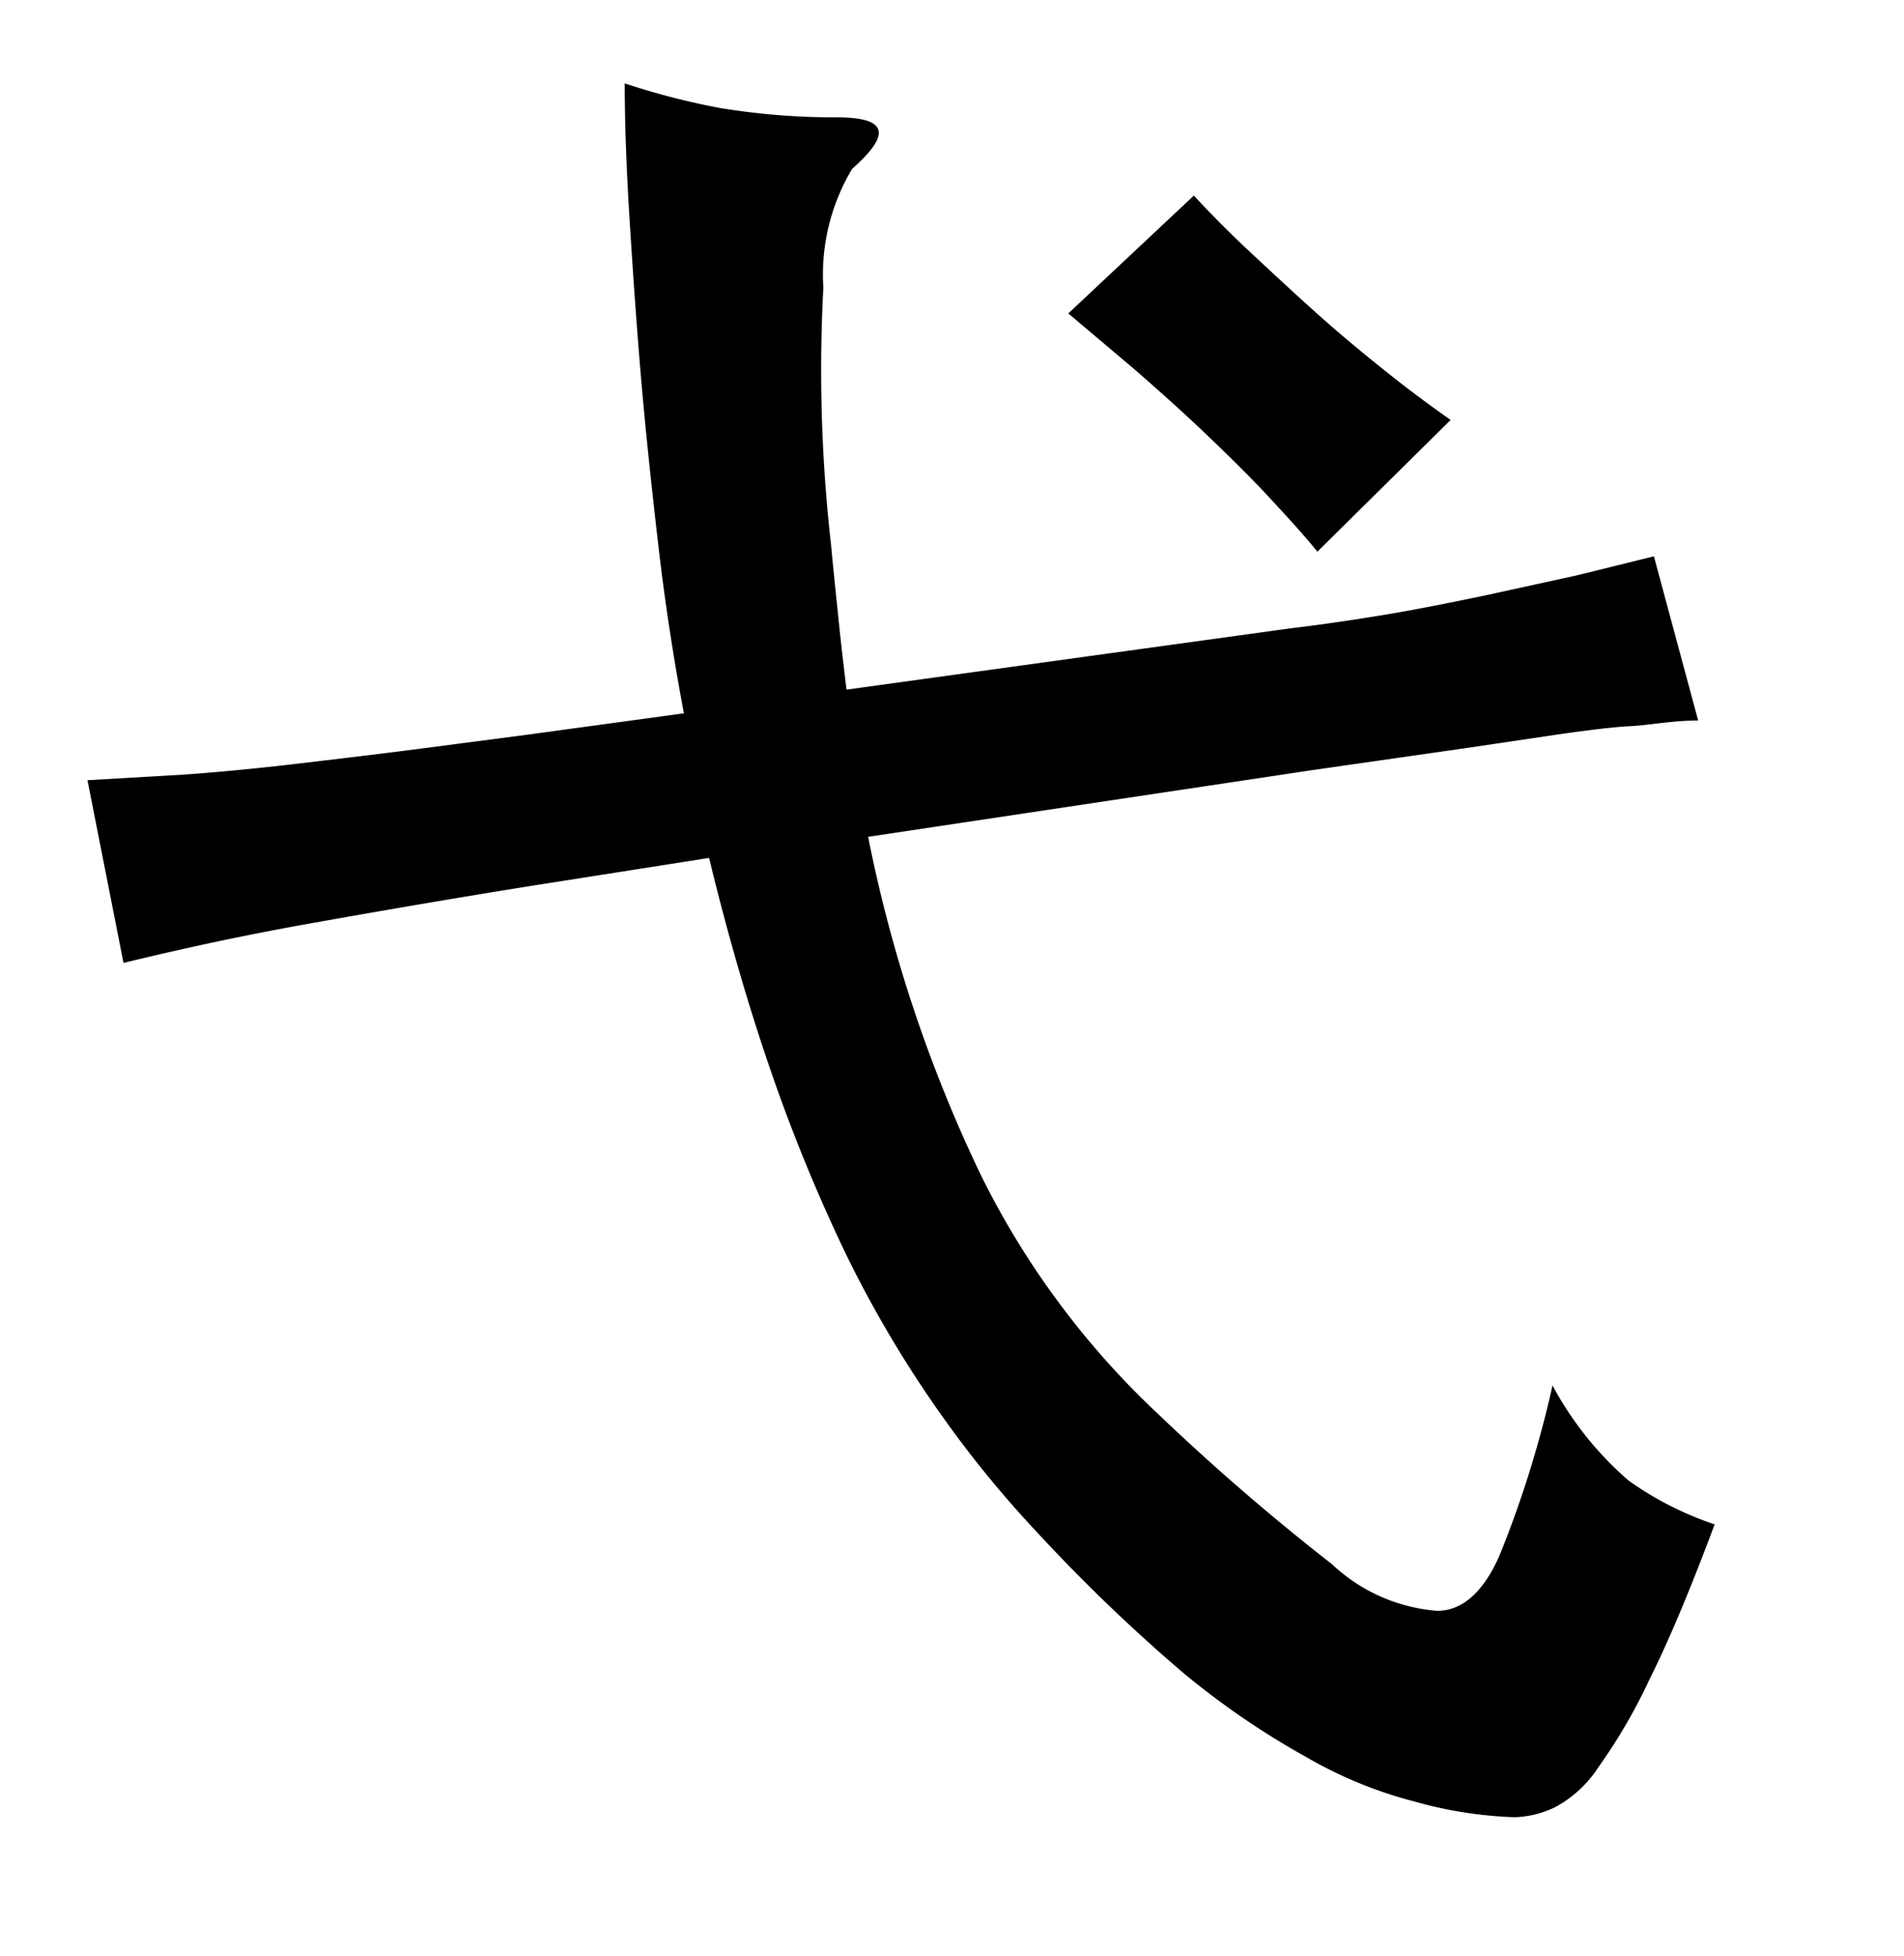 <svg xmlns="http://www.w3.org/2000/svg" viewBox="0 0 37 38"><title>radical</title><g id="radical-56" data-name="Layer 2"><path d="M10.47,17.19c-1.7.27-3.19.53-4.48.76s-2.48.49-3.59.76l-.7-3.55,1.89-.11c.69-.05,1.42-.12,2.18-.21s1.53-.18,2.3-.28l2.22-.29,3-.41c-.2-1.06-.37-2.16-.5-3.29s-.25-2.24-.34-3.31-.16-2.1-.22-3.07-.09-1.84-.09-2.57A14.15,14.15,0,0,0,14,2.1a13.71,13.71,0,0,0,2.26.18c1,0,1.06.33.3,1A4,4,0,0,0,16,5.59a30.1,30.1,0,0,0,.15,5c.05.54.1,1,.15,1.49s.1.9.15,1.32l8.62-1.19c.59-.07,1.21-.16,1.87-.27s1.29-.24,1.92-.37l1.78-.39,1.5-.37L33,14c-.5,0-.94.09-1.32.11s-.82.08-1.33.15l-1.89.28-3,.43-8.59,1.29a27.62,27.62,0,0,0,2.18,6.55,16.16,16.16,0,0,0,3.45,4.66,44.2,44.2,0,0,0,3.38,2.92,3.37,3.37,0,0,0,2.05.91c.52,0,.94-.42,1.24-1.15a20.94,20.94,0,0,0,1-3.23,6.5,6.5,0,0,0,1.48,1.85,6.38,6.38,0,0,0,1.67.85c-.47,1.26-.89,2.26-1.26,3a10.79,10.79,0,0,1-1,1.72,2.3,2.3,0,0,1-.85.78,1.94,1.94,0,0,1-.78.19A8.13,8.13,0,0,1,27.47,35a8.32,8.32,0,0,1-2.07-.85A15.63,15.63,0,0,1,23,32.51a33.15,33.15,0,0,1-2.85-2.74,21.18,21.18,0,0,1-2-2.48,22.19,22.19,0,0,1-1.71-2.92A33,33,0,0,1,15,20.87c-.44-1.27-.85-2.67-1.22-4.2ZM25.6,10.72c-.24-.3-.56-.65-.94-1.06s-.8-.82-1.24-1.24-.9-.83-1.37-1.24L20.76,6.09,23.2,3.8c.34.37.73.76,1.16,1.16s.87.81,1.32,1.21.89.76,1.33,1.11.84.64,1.18.88Z"/></g></svg>